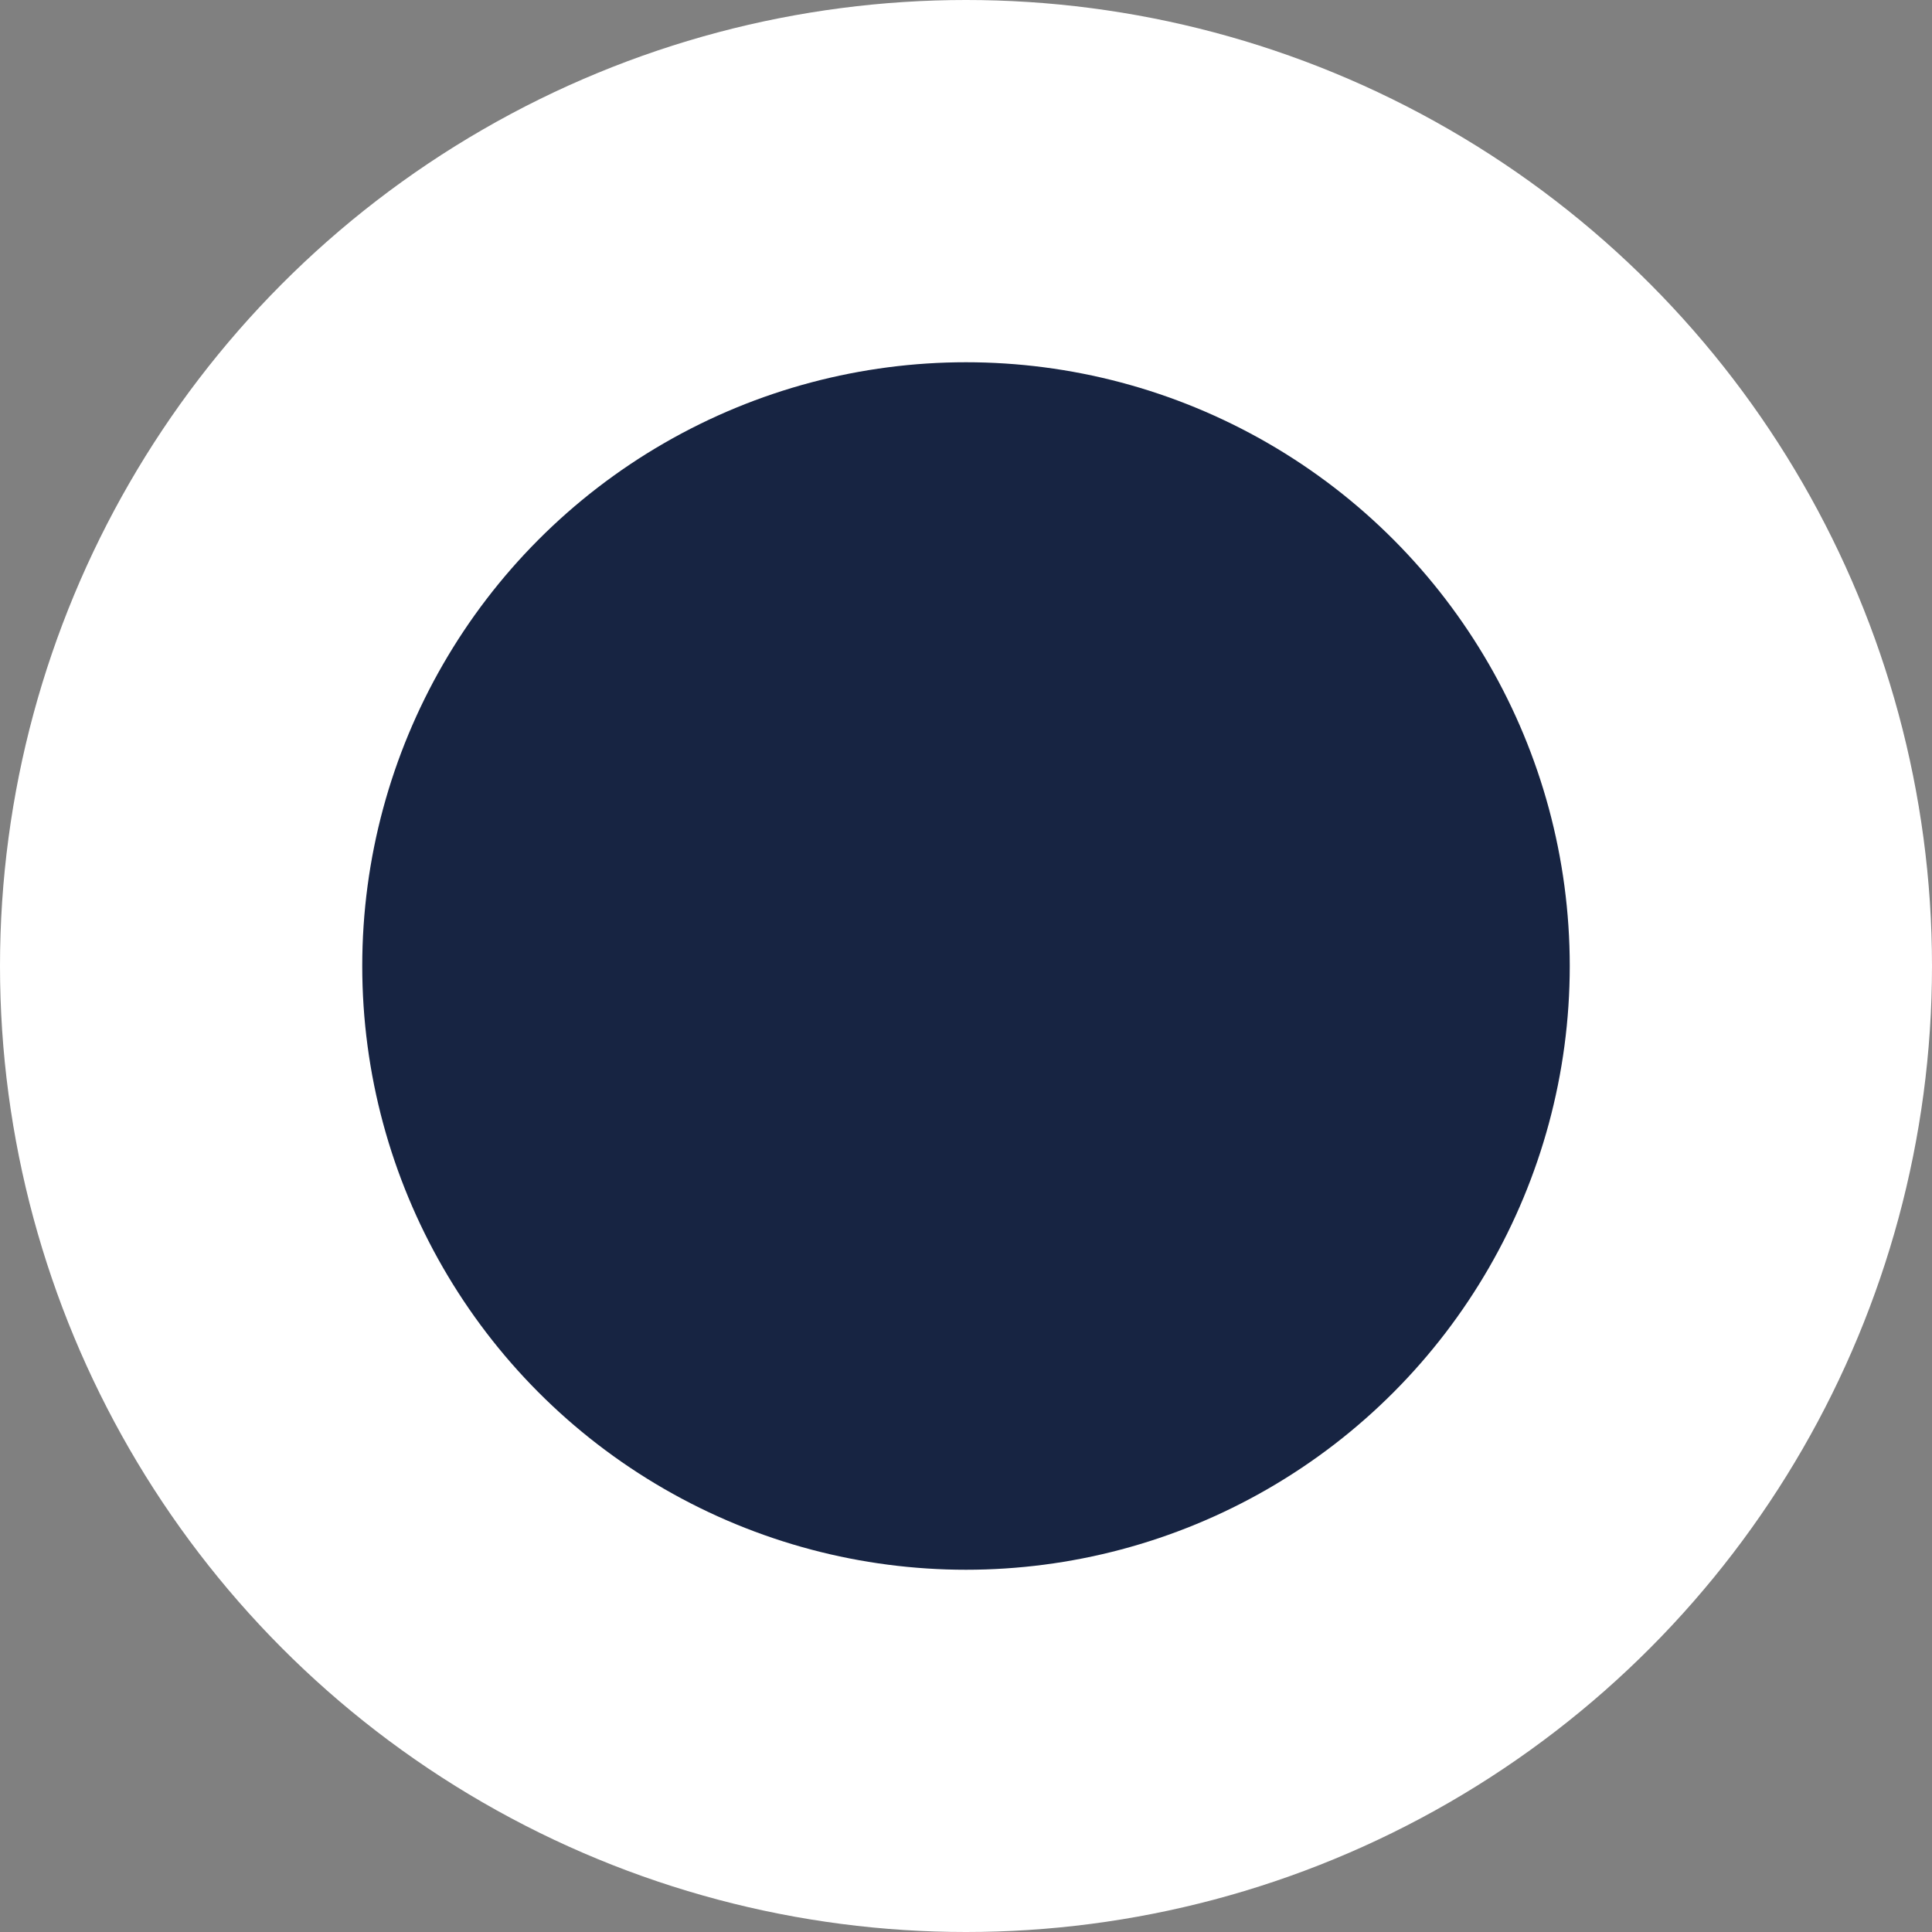 <svg version="1.1" 
xmlns="http://www.w3.org/2000/svg" 
xmlns:xlink="http://www.w3.org/1999/xlink" 
x="0px" y="0px" 
viewBox="0 0 256 256" 
style="" 
xml:space="preserve"  
width="512" height="512">
<rect x="0" y="0" width="256" height="256" fill="#808080" stroke="none"/>
<style>
    path { }
  </style>

  <circle cx="128" cy="128" r="128" fill="white" />
  <circle cx="128" cy="128" r="80" fill="#172442" />

</svg>

